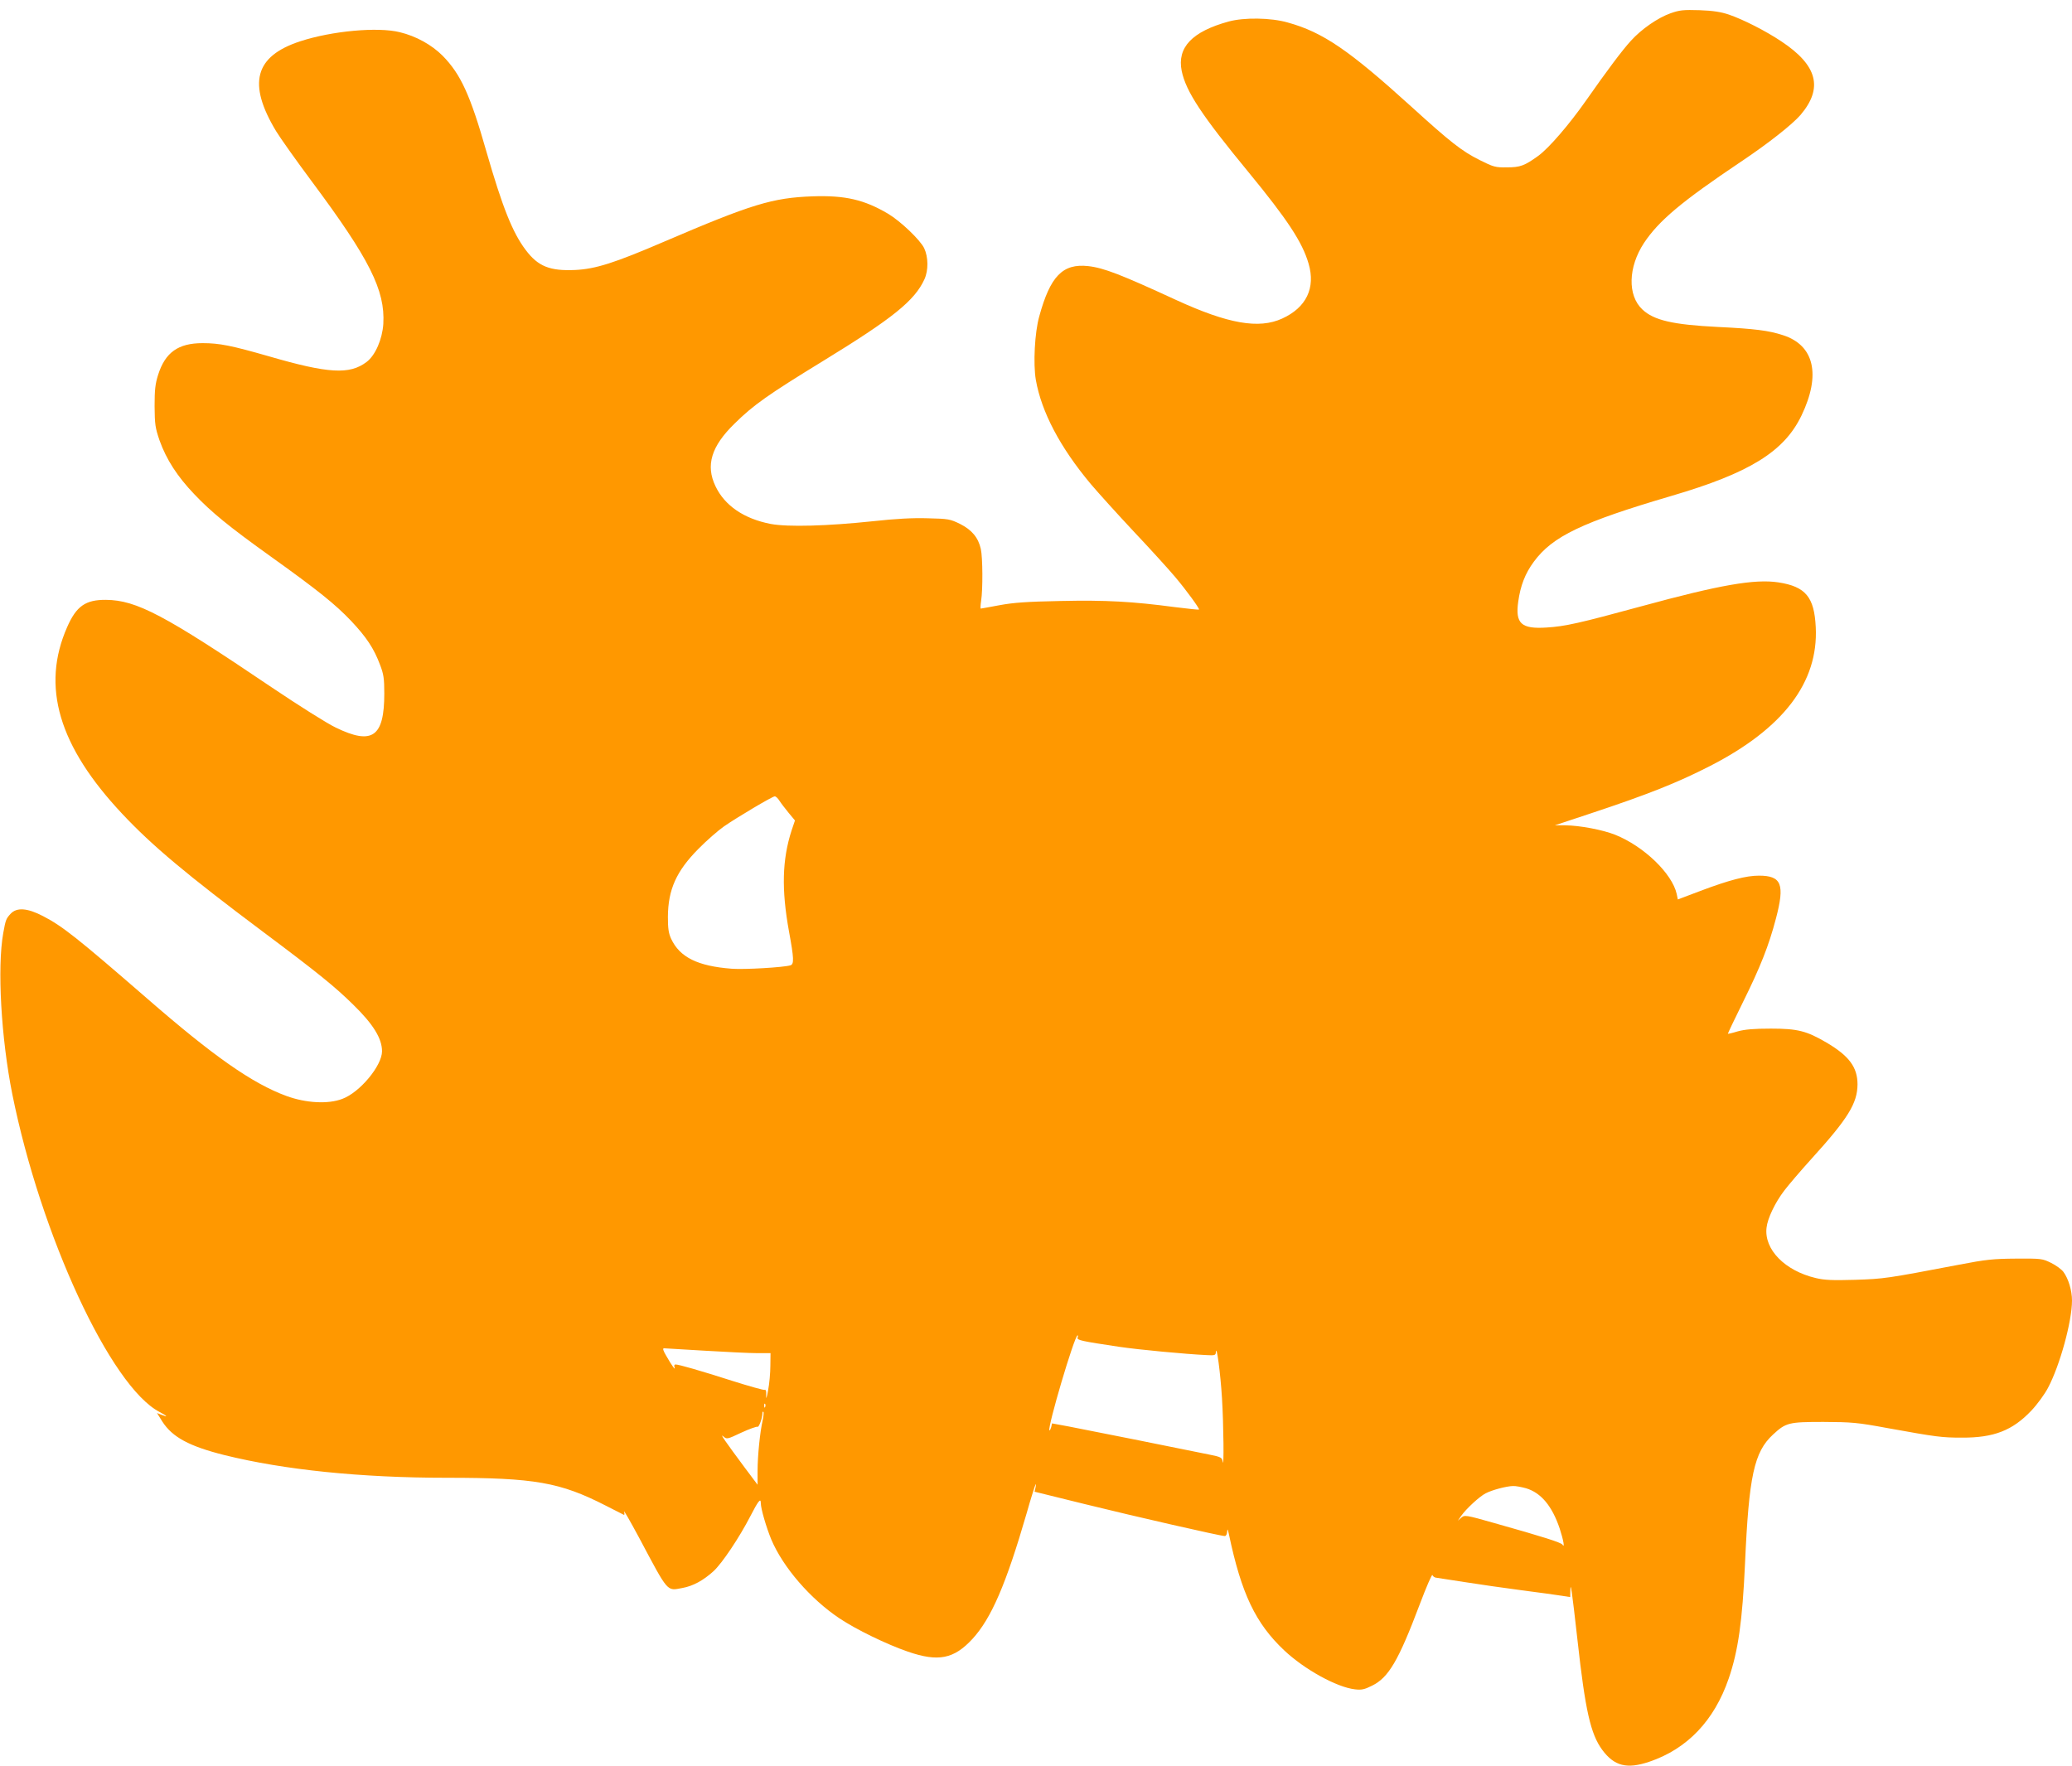 <?xml version="1.0" standalone="no"?>
<!DOCTYPE svg PUBLIC "-//W3C//DTD SVG 20010904//EN"
 "http://www.w3.org/TR/2001/REC-SVG-20010904/DTD/svg10.dtd">
<svg version="1.0" xmlns="http://www.w3.org/2000/svg"
 width="1280pt" height="1091pt" viewBox="0 0 1280 1091"
 preserveAspectRatio="xMidYMid meet">
<g transform="translate(0,1091) scale(0.1,-0.1)"
fill="#ff9800" stroke="none">
<path d="M10320 10828 c-79 -28 -180 -98 -245 -170 -54 -59 -146 -182 -277
-369 -106 -151 -229 -293 -294 -341 -86 -62 -112 -72 -195 -72 -71 -1 -82 2
-170 46 -109 55 -178 109 -419 328 -387 351 -548 461 -765 521 -104 30 -270
32 -365 6 -226 -62 -319 -160 -290 -305 26 -127 124 -275 413 -626 240 -292
333 -433 371 -565 44 -150 -14 -271 -163 -339 -144 -66 -334 -33 -656 115
-343 158 -446 198 -543 209 -157 17 -234 -62 -302 -311 -28 -99 -38 -293 -21
-392 35 -199 150 -417 339 -643 44 -52 164 -185 267 -295 104 -110 218 -236
255 -280 70 -83 152 -196 147 -201 -2 -2 -68 5 -148 15 -264 35 -426 44 -706
38 -209 -4 -292 -10 -378 -26 -60 -11 -113 -21 -116 -21 -3 0 -2 21 2 48 11
68 10 269 -2 321 -16 70 -55 117 -128 154 -62 30 -71 32 -200 35 -93 3 -199
-3 -336 -18 -284 -30 -527 -37 -634 -17 -165 32 -284 113 -341 233 -62 129
-26 247 118 387 116 115 209 180 547 387 431 264 566 373 626 505 25 55 24
137 -2 192 -25 51 -144 165 -222 212 -147 87 -265 115 -467 108 -248 -9 -376
-48 -915 -279 -309 -133 -426 -170 -552 -176 -156 -7 -229 22 -305 123 -82
108 -144 265 -243 608 -100 351 -159 479 -271 593 -67 67 -164 121 -264 145
-136 34 -419 8 -615 -56 -282 -92 -327 -261 -149 -556 27 -44 125 -182 218
-307 359 -482 456 -675 444 -883 -6 -94 -49 -194 -103 -235 -105 -80 -237 -72
-605 35 -230 66 -304 81 -408 81 -151 0 -231 -57 -275 -195 -18 -57 -22 -93
-22 -195 1 -113 4 -133 31 -212 42 -117 109 -221 213 -330 106 -112 216 -202
476 -388 289 -207 396 -293 494 -396 95 -101 141 -170 179 -272 22 -57 26 -84
26 -177 0 -268 -74 -320 -300 -210 -53 25 -230 137 -395 248 -663 448 -835
539 -1024 541 -126 1 -183 -38 -240 -168 -162 -367 -53 -736 341 -1155 182
-194 396 -374 869 -728 345 -258 445 -340 557 -450 124 -121 178 -209 178
-288 0 -89 -137 -254 -245 -294 -88 -34 -226 -26 -346 18 -210 77 -451 246
-859 601 -432 375 -524 448 -644 510 -98 51 -163 55 -201 14 -27 -30 -30 -35
-45 -119 -38 -213 -13 -649 56 -995 176 -874 608 -1806 909 -1963 51 -27 56
-35 10 -17 l-25 10 33 -53 c62 -96 165 -152 384 -207 368 -91 841 -140 1374
-140 542 0 699 -28 979 -171 58 -30 109 -56 114 -58 4 -2 5 7 1 20 -3 13 38
-59 93 -161 183 -344 170 -329 267 -311 67 12 130 47 193 104 54 50 160 209
227 339 49 95 65 116 65 81 0 -34 34 -150 65 -225 73 -172 241 -366 420 -486
103 -69 292 -161 423 -206 188 -65 285 -46 400 79 116 127 207 337 334 775 27
96 53 177 56 180 2 3 2 -7 -1 -21 l-6 -25 312 -77 c316 -78 838 -197 863 -197
8 0 14 11 15 28 1 20 4 15 11 -18 77 -367 165 -550 341 -716 124 -117 324
-228 437 -241 41 -5 59 -1 105 22 103 50 164 154 296 504 40 106 75 187 78
180 3 -8 13 -15 21 -16 8 -1 87 -13 175 -27 88 -14 248 -37 355 -51 107 -14
219 -29 248 -34 l52 -8 1 36 c1 66 8 18 44 -301 48 -435 81 -581 153 -679 74
-100 152 -120 289 -74 236 79 403 255 492 514 59 171 85 357 101 711 24 542
56 689 173 797 80 74 97 78 312 78 175 -1 206 -3 395 -38 305 -55 335 -59 460
-59 197 -1 312 44 428 166 38 40 83 102 104 142 74 140 148 411 148 539 0 62
-22 135 -53 177 -12 16 -46 41 -77 56 -53 26 -60 27 -215 26 -141 -1 -184 -5
-355 -38 -446 -85 -460 -87 -640 -93 -140 -4 -189 -2 -243 11 -191 45 -320
177 -304 311 6 57 53 156 110 230 25 33 100 121 167 195 226 249 284 343 285
460 0 106 -51 176 -192 259 -123 72 -178 86 -343 86 -106 0 -161 -5 -205 -17
-32 -10 -60 -16 -61 -15 -1 1 41 90 94 197 106 214 159 347 203 515 56 212 35
265 -105 265 -79 0 -183 -27 -361 -94 l-140 -53 -7 34 c-28 126 -203 295 -381
366 -76 30 -216 57 -307 58 l-65 0 220 73 c353 117 537 190 738 293 453 232
671 517 654 858 -9 186 -62 251 -231 277 -146 22 -360 -15 -847 -148 -382
-104 -470 -124 -585 -131 -156 -10 -194 24 -175 160 14 100 43 174 96 246 116
158 299 245 850 407 484 142 697 274 804 497 121 252 79 434 -114 496 -88 29
-175 40 -403 51 -278 14 -395 41 -466 108 -93 87 -88 262 10 411 92 138 231
255 599 502 169 113 317 230 368 289 141 166 105 306 -118 454 -99 66 -235
135 -325 166 -48 16 -96 24 -180 27 -101 3 -123 1 -180 -19z m-5505 -4865 c10
-16 36 -49 57 -75 l39 -47 -21 -62 c-58 -180 -63 -364 -16 -623 31 -168 32
-203 9 -210 -43 -13 -286 -27 -363 -21 -210 16 -321 71 -374 185 -16 35 -20
64 -20 135 1 169 52 283 189 421 49 50 120 112 157 138 79 55 298 185 314 186
7 0 20 -12 29 -27z m1842 -3317 c-6 -16 25 -22 258 -57 122 -18 410 -45 538
-51 51 -3 57 -1 58 17 4 57 29 -133 38 -284 10 -162 13 -448 4 -390 -4 24 -11
28 -81 42 -175 36 -774 156 -870 174 l-103 19 -5 -23 c-4 -13 -8 -22 -11 -20
-14 15 155 587 174 587 3 0 3 -6 0 -14z m-2302 -81 c132 -8 277 -15 323 -15
l82 0 -1 -77 c0 -43 -6 -112 -14 -153 -8 -45 -13 -59 -12 -34 2 29 -1 40 -10
37 -6 -2 -96 23 -200 56 -197 63 -329 101 -350 101 -7 0 -10 -7 -6 -17 8 -24
-15 7 -51 70 -19 32 -24 47 -14 47 7 0 121 -7 253 -15z m372 -347 c-3 -8 -6
-5 -6 6 -1 11 2 17 5 13 3 -3 4 -12 1 -19z m-16 -85 c-16 -71 -31 -217 -31
-312 l0 -84 -78 104 c-121 163 -158 216 -134 195 22 -19 23 -19 112 23 50 23
95 39 100 36 8 -5 30 54 30 84 0 8 3 12 6 8 3 -3 1 -28 -5 -54z m4717 -418
c92 -28 160 -109 207 -248 24 -74 33 -126 17 -100 -8 13 -118 48 -420 133
-179 51 -184 51 -205 33 l-21 -18 21 30 c29 42 113 120 151 139 40 21 128 44
168 45 17 1 53 -6 82 -14z"/>
</g>
</svg>
